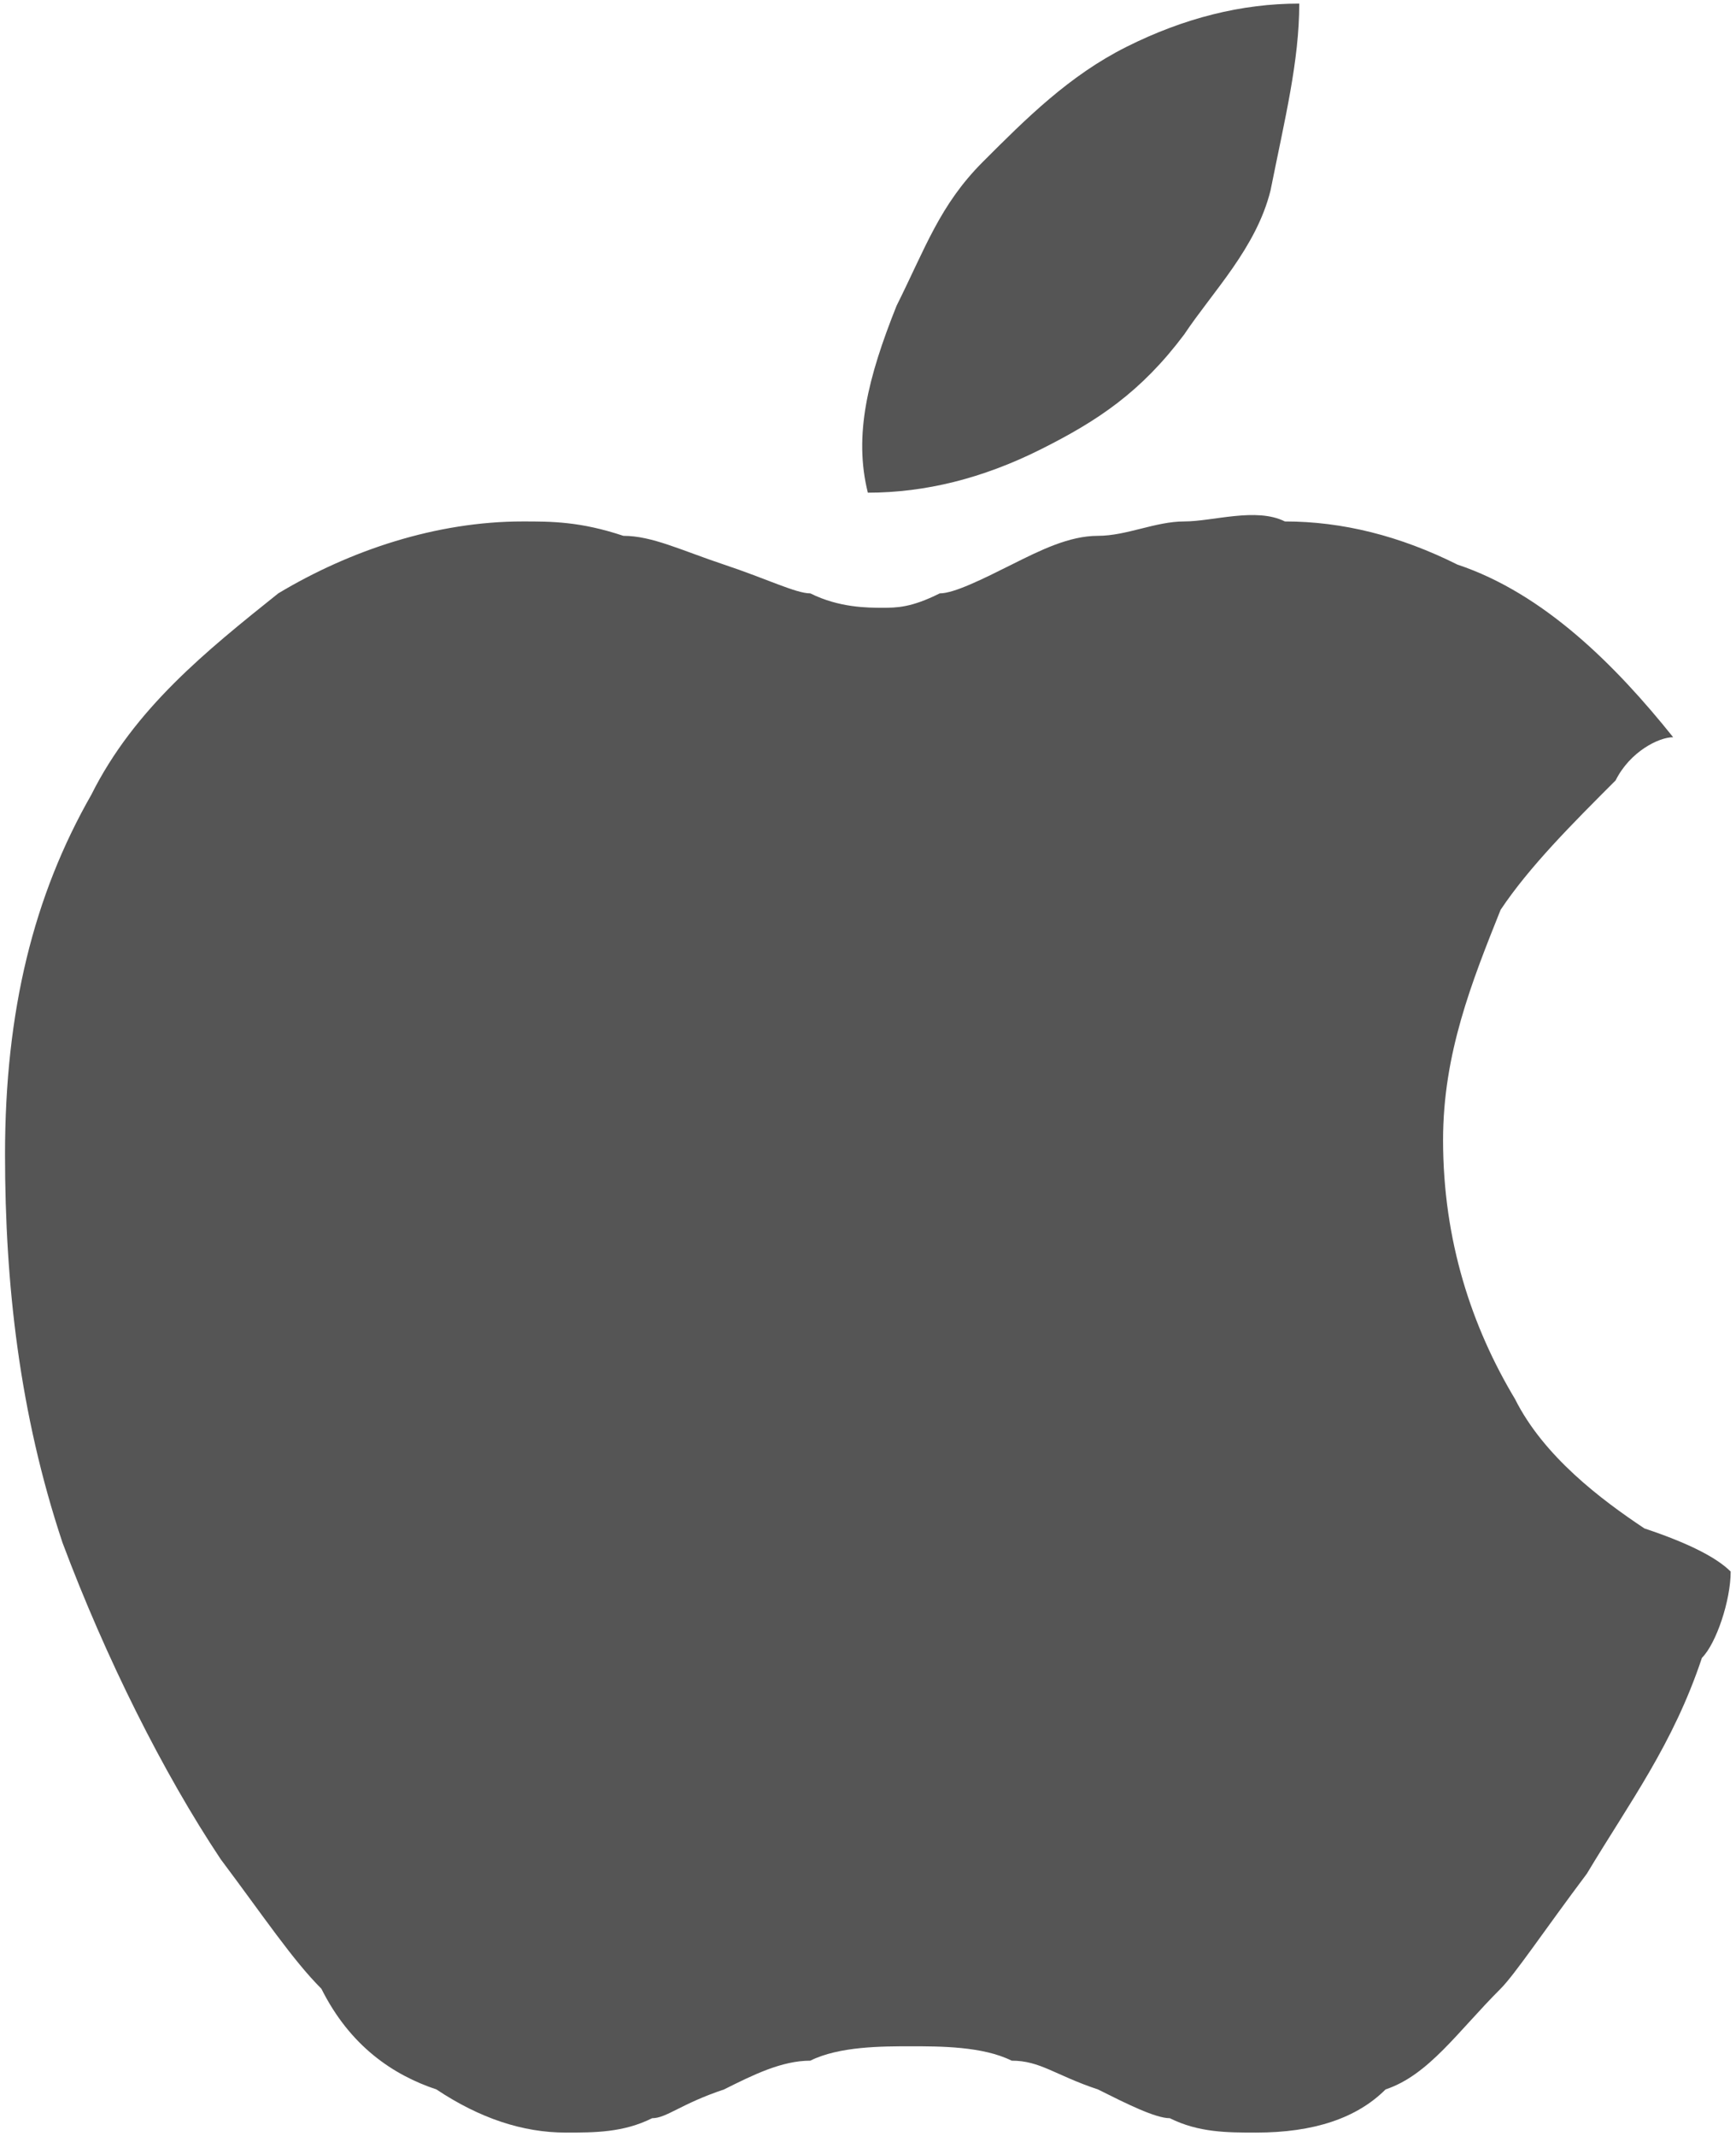 <svg version="1.1" id="Layer_1" xmlns:x="ns_extend;" xmlns:i="ns_ai;" xmlns:graph="ns_graphs;" xmlns="http://www.w3.org/2000/svg" xmlns:xlink="http://www.w3.org/1999/xlink" x="0px" y="0px" viewBox="0 0 69.1 85" style="enable-background:new 0 0 69.1 85;" xml:space="preserve">
 <style type="text/css">
  .st0{fill:#555555;}
 </style>
 <symbol id="apple" viewBox="-6 -7.4 12.1 14.9">
  <path class="st0" d="M-3,7.1C-3.3,7-3.6,6.8-3.8,6.4C-4,6.2-4.2,5.9-4.5,5.5c-0.4-0.6-0.8-1.4-1.1-2.2C-5.9,2.4-6,1.5-6,0.6
		c0-1,0.2-1.8,0.6-2.5c0.3-0.6,0.8-1,1.3-1.4C-3.6-3.6-3-3.8-2.4-3.8c0.2,0,0.4,0,0.7,0.1c0.2,0,0.4,0.1,0.7,0.2
		c0.3,0.1,0.5,0.2,0.6,0.2C-0.2-3.2,0-3.2,0.1-3.2c0.1,0,0.2,0,0.4-0.1c0.1,0,0.3-0.1,0.5-0.2c0.2-0.1,0.4-0.2,0.6-0.2
		C1.8-3.7,2-3.8,2.2-3.8c0.2,0,0.5-0.1,0.7,0c0.4,0,0.8,0.1,1.2,0.3c0.6,0.2,1.1,0.7,1.5,1.2C5.5-2.3,5.3-2.2,5.2-2
		C4.9-1.7,4.6-1.4,4.4-1.1C4.2-0.6,4-0.1,4,0.5c0,0.7,0.2,1.3,0.5,1.8c0.2,0.4,0.6,0.7,0.9,0.9C5.7,3.3,5.9,3.4,6,3.5
		C6,3.7,5.9,4,5.8,4.1C5.6,4.7,5.3,5.1,5,5.6C4.7,6,4.5,6.3,4.4,6.4C4.1,6.7,3.9,7,3.6,7.1C3.4,7.3,3.1,7.4,2.7,7.4
		c-0.2,0-0.4,0-0.6-0.1C2,7.3,1.8,7.2,1.6,7.1C1.3,7,1.2,6.9,1,6.9C0.8,6.8,0.5,6.8,0.3,6.8c-0.2,0-0.5,0-0.7,0.1
		C-0.6,6.9-0.8,7-1,7.1c-0.3,0.1-0.4,0.2-0.5,0.2c-0.2,0.1-0.4,0.1-0.6,0.1C-2.4,7.4-2.7,7.3-3,7.1z M1.2-4.3C0.8-4.1,0.4-4,0-4
		c-0.1-0.4,0-0.8,0.2-1.3c0.2-0.4,0.3-0.7,0.6-1c0.3-0.3,0.6-0.6,1-0.8s0.8-0.3,1.2-0.3C3-7,2.9-6.6,2.8-6.1
		C2.7-5.7,2.4-5.4,2.2-5.1C1.9-4.7,1.6-4.5,1.2-4.3z">
  </path>
 </symbol>
 <use href="#apple" width="12.1" height="14.9" x="-6" y="-7.4" transform="matrix(5.724 0 0 5.724 34.544 42.5)" style="overflow:visible;">
 </use>
</svg>
